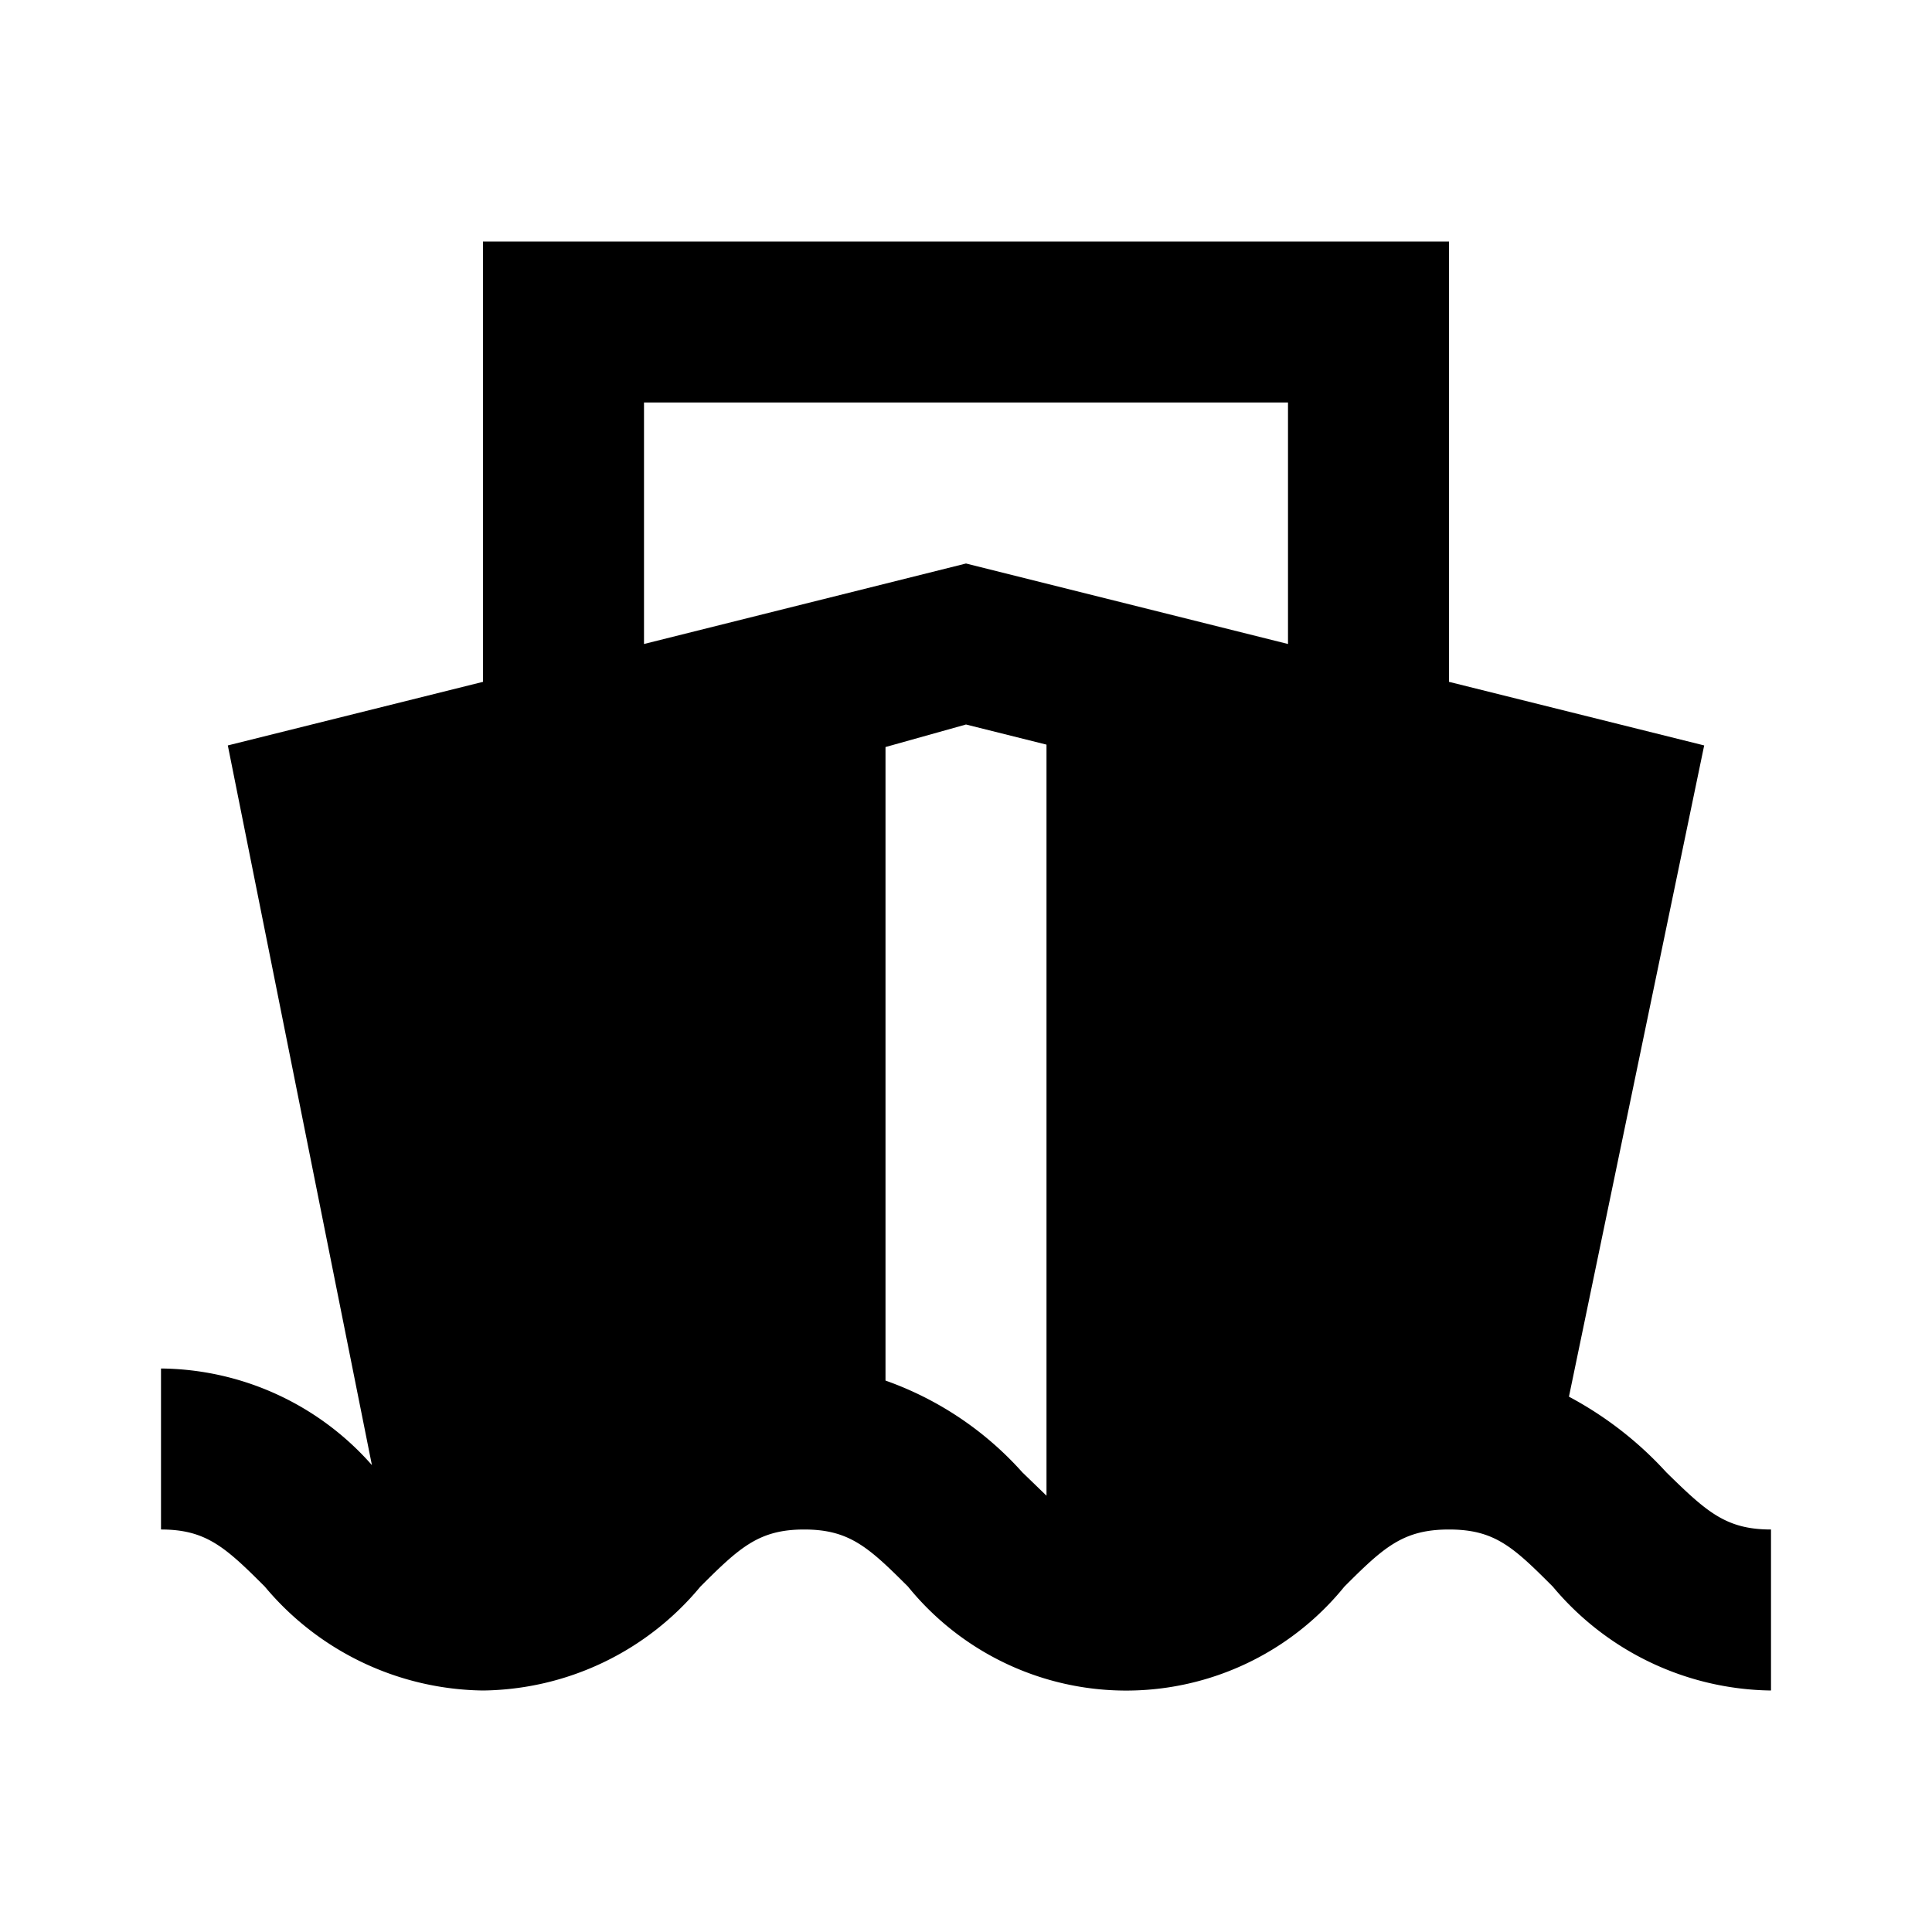 <?xml version="1.0" ?><!-- Скачано с сайта svg4.ru / Downloaded from svg4.ru -->
<svg fill="#000000" width="800px" height="800px" viewBox="0 0 24 24" data-name="Layer 1" id="Layer_1" xmlns="http://www.w3.org/2000/svg"><title/><path d="M19.49,17.35l1.68-8.09L18,8.47V3H6V8.47l-3.17.79L4.62,18.2A3.53,3.53,0,0,0,2,17v2c.56,0,.8.22,1.29.71A3.59,3.59,0,0,0,6,21a3.56,3.56,0,0,0,2.7-1.29c.49-.49.73-.71,1.29-.71s.8.22,1.29.71a3.49,3.49,0,0,0,5.42,0c.49-.49.73-.71,1.3-.71s.8.22,1.29.71A3.59,3.59,0,0,0,22,21V19c-.56,0-.8-.22-1.3-.71A4.5,4.5,0,0,0,19.49,17.35ZM13,18.58l-.3-.29A4.12,4.12,0,0,0,11,17.15V9.28L12,9l1,.25ZM16,8,12,7,8,8V5h8Z"/></svg>